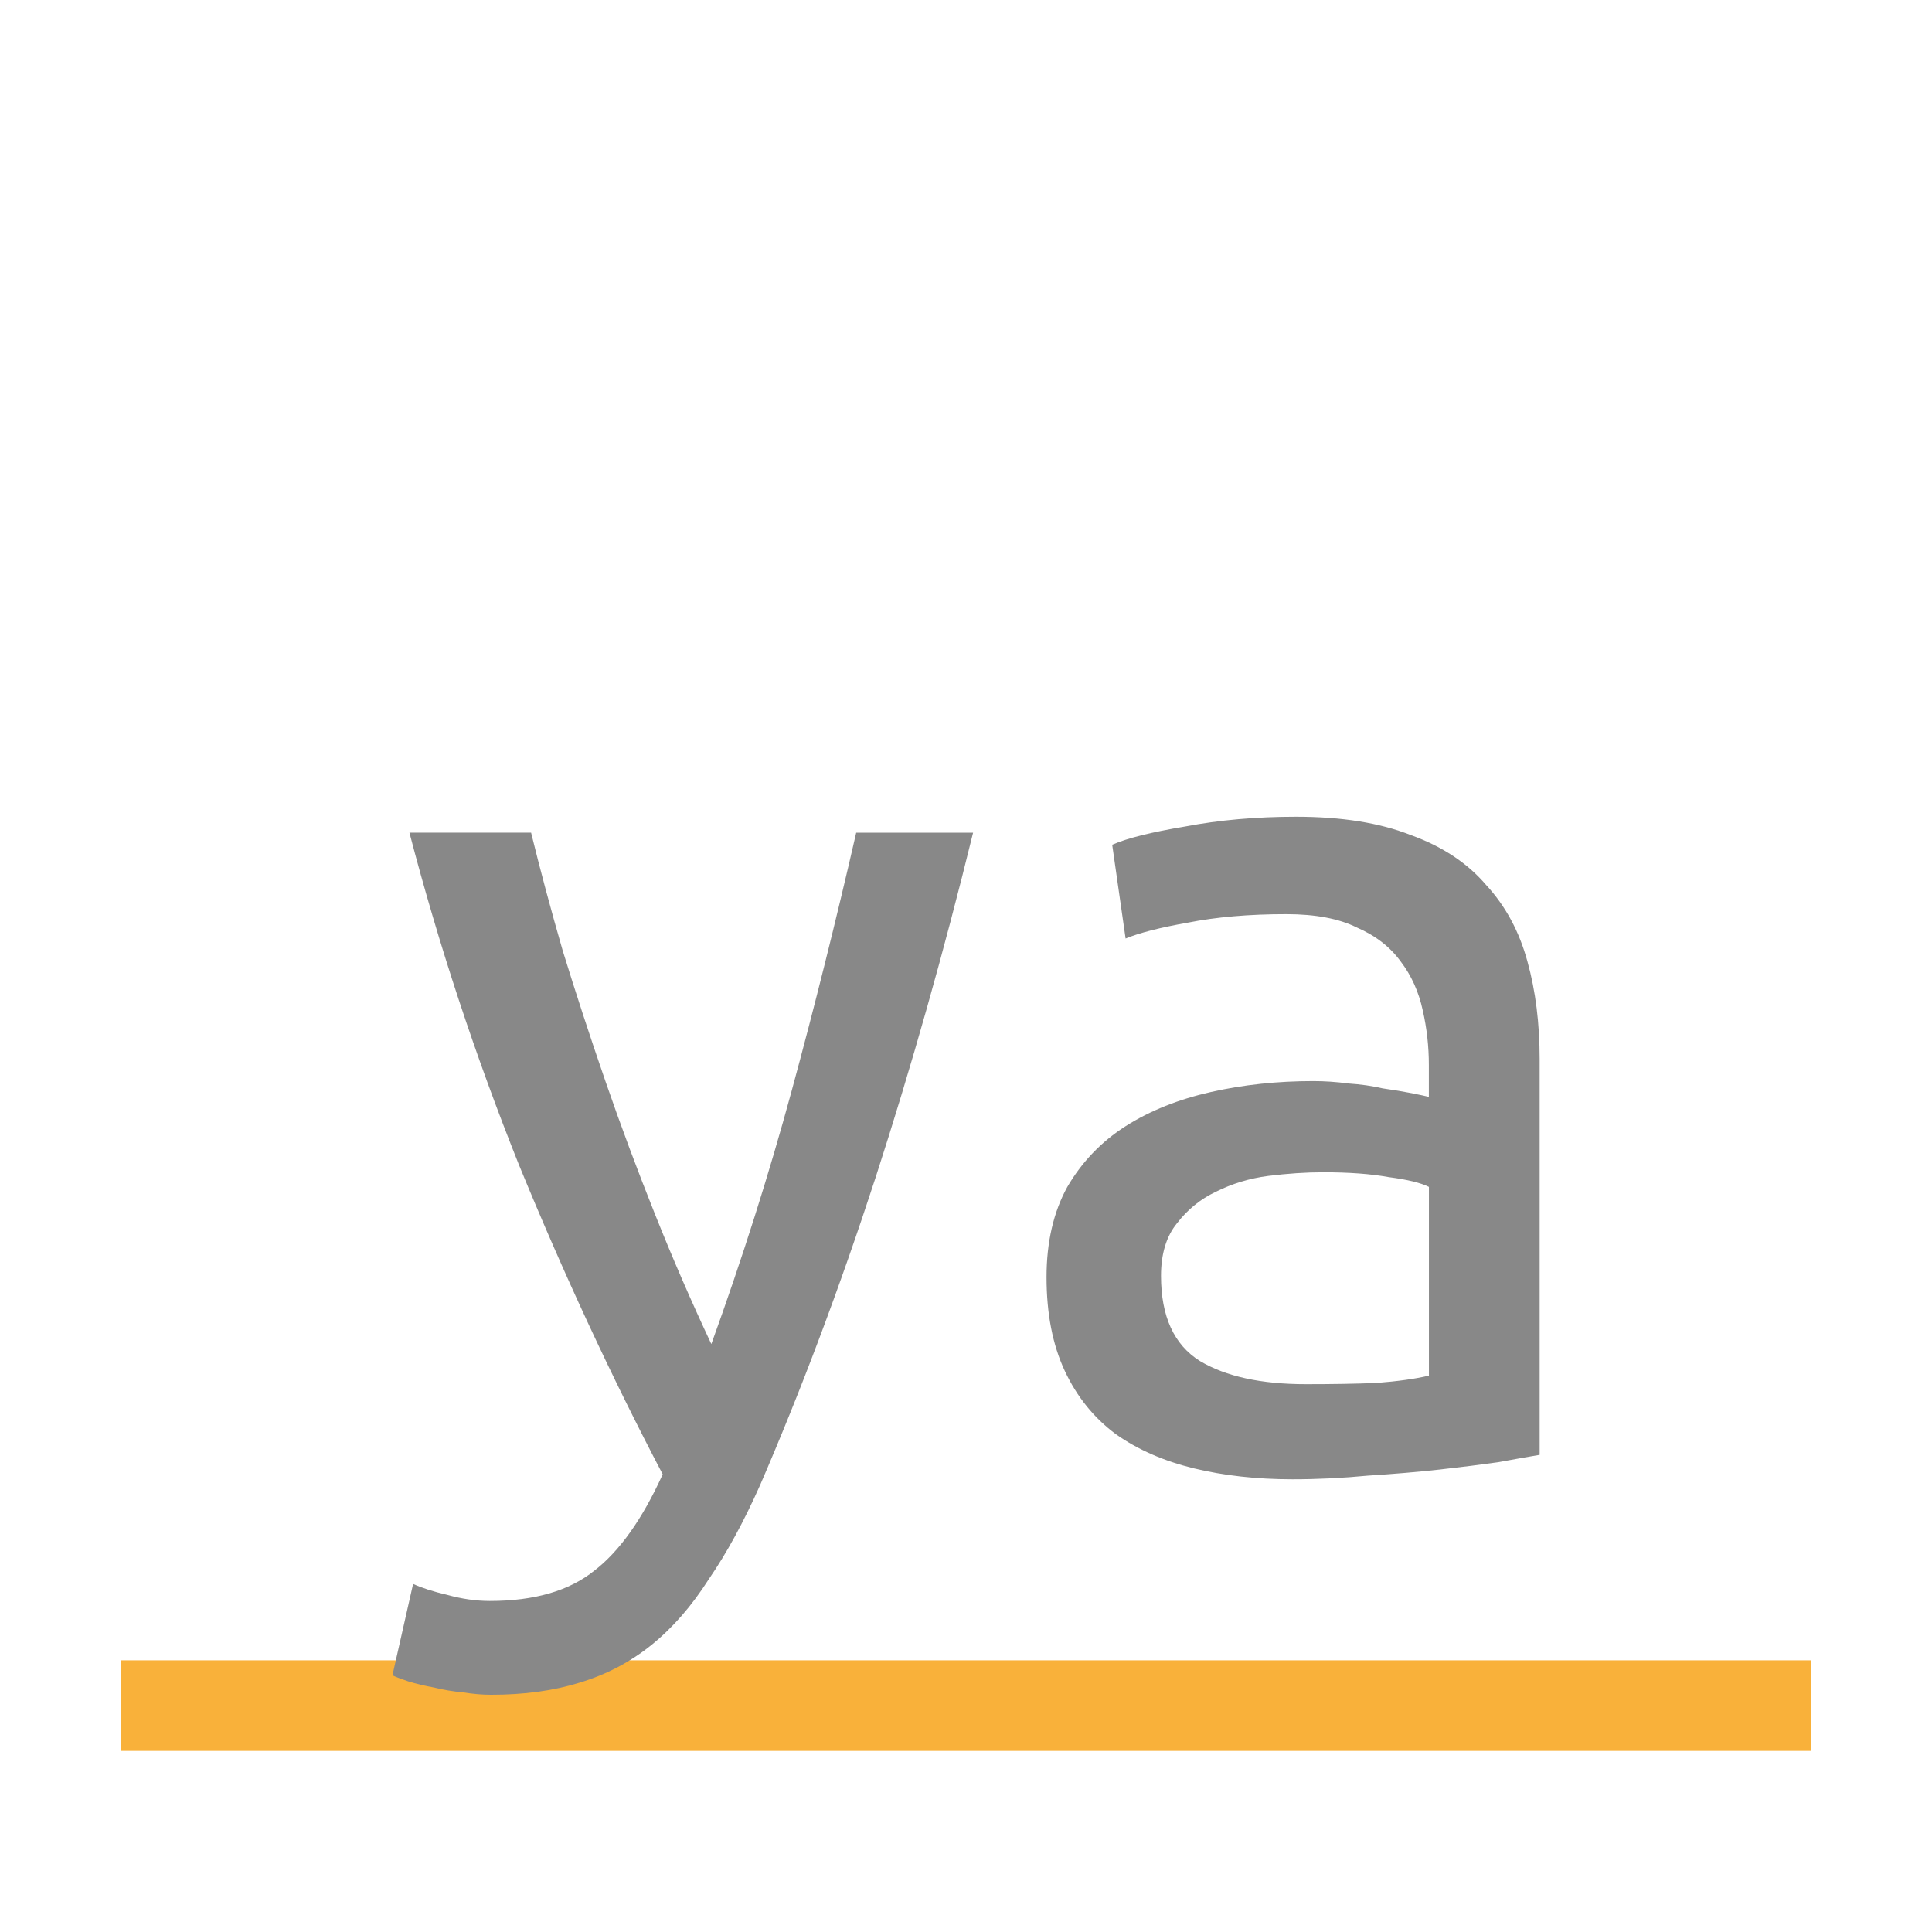<svg xmlns="http://www.w3.org/2000/svg" viewBox="0 0 64 64">
 <rect style="fill:#f9b13a;opacity:1;fill-opacity:1;stroke:none;fill-rule:nonzero" height="56" width="3" y="-60" x="-58" transform="matrix(0 -1 -1 0 0 0)"/>
 <path style="fill:#888888;fill-opacity:1" d="m 13.685 52.47 q 0.444 0.202 1.13 0.362 0.726 0.202 1.412 0.202 2.219 0 3.468 -1.01 1.251 -0.968 2.258 -3.186 -2.542 -4.841 -4.76 -10.245 -2.178 -5.446 -3.63 -11.01 l 4.03 0 q 0.444 1.815 1.049 3.913 0.646 2.097 1.412 4.316 0.766 2.219 1.654 4.437 0.887 2.219 1.856 4.275 1.533 -4.236 2.661 -8.389 1.13 -4.155 2.138 -8.551 l 3.872 0 q -1.453 5.929 -3.227 11.415 -1.774 5.446 -3.832 10.204 -0.807 1.815 -1.694 3.106 -0.848 1.331 -1.896 2.178 -1.049 0.848 -2.379 1.251 -1.291 0.403 -2.938 0.403 -0.444 0 -0.928 -0.08 -0.484 -0.041 -0.968 -0.161 -0.444 -0.08 -0.848 -0.202 -0.362 -0.121 -0.525 -0.202 l 0.685 -3.03 z"/>
 <path style="fill:#888888;fill-opacity:1" d="m 43.26 45.853 c 0.887 0 1.668 -0.013 2.34 -0.041 0.699 -0.054 1.277 -0.134 1.735 -0.243 l 0 -6.252 c -0.269 -0.134 -0.713 -0.243 -1.331 -0.323 -0.592 -0.108 -1.318 -0.161 -2.178 -0.161 -0.564 0 -1.169 0.041 -1.815 0.121 -0.618 0.08 -1.197 0.256 -1.735 0.525 -0.512 0.243 -0.941 0.592 -1.291 1.049 -0.349 0.43 -0.525 1.01 -0.525 1.735 0 1.345 0.43 2.286 1.291 2.824 0.861 0.512 2.03 0.766 3.509 0.766 z m -0.323 -18.797 c 1.505 0 2.77 0.202 3.791 0.605 1.049 0.377 1.882 0.928 2.501 1.654 0.646 0.699 1.102 1.546 1.371 2.542 0.269 0.968 0.403 2.043 0.403 3.227 l 0 13.11 c -0.323 0.054 -0.78 0.134 -1.371 0.243 -0.564 0.08 -1.21 0.161 -1.937 0.243 -0.726 0.08 -1.52 0.148 -2.379 0.202 -0.833 0.08 -1.668 0.121 -2.501 0.121 -1.184 0 -2.273 -0.121 -3.267 -0.362 -0.995 -0.243 -1.856 -0.618 -2.581 -1.13 -0.726 -0.538 -1.291 -1.236 -1.694 -2.097 -0.403 -0.861 -0.605 -1.896 -0.605 -3.106 0 -1.156 0.228 -2.151 0.685 -2.984 0.484 -0.833 1.13 -1.505 1.937 -2.02 0.807 -0.512 1.748 -0.887 2.824 -1.13 1.076 -0.243 2.205 -0.362 3.388 -0.362 0.377 0 0.766 0.026 1.169 0.08 0.403 0.026 0.78 0.08 1.13 0.161 0.377 0.054 0.699 0.108 0.968 0.161 0.269 0.054 0.457 0.094 0.564 0.121 l 0 -1.049 c 0 -0.618 -0.067 -1.223 -0.202 -1.815 -0.134 -0.618 -0.377 -1.156 -0.726 -1.614 -0.349 -0.484 -0.833 -0.861 -1.453 -1.13 -0.592 -0.295 -1.371 -0.444 -2.34 -0.444 -1.236 0 -2.325 0.094 -3.267 0.282 -0.915 0.161 -1.6 0.336 -2.058 0.525 l -0.444 -3.106 c 0.484 -0.215 1.291 -0.417 2.42 -0.605 1.13 -0.215 2.353 -0.323 3.67 -0.323 z"/>
</svg>
